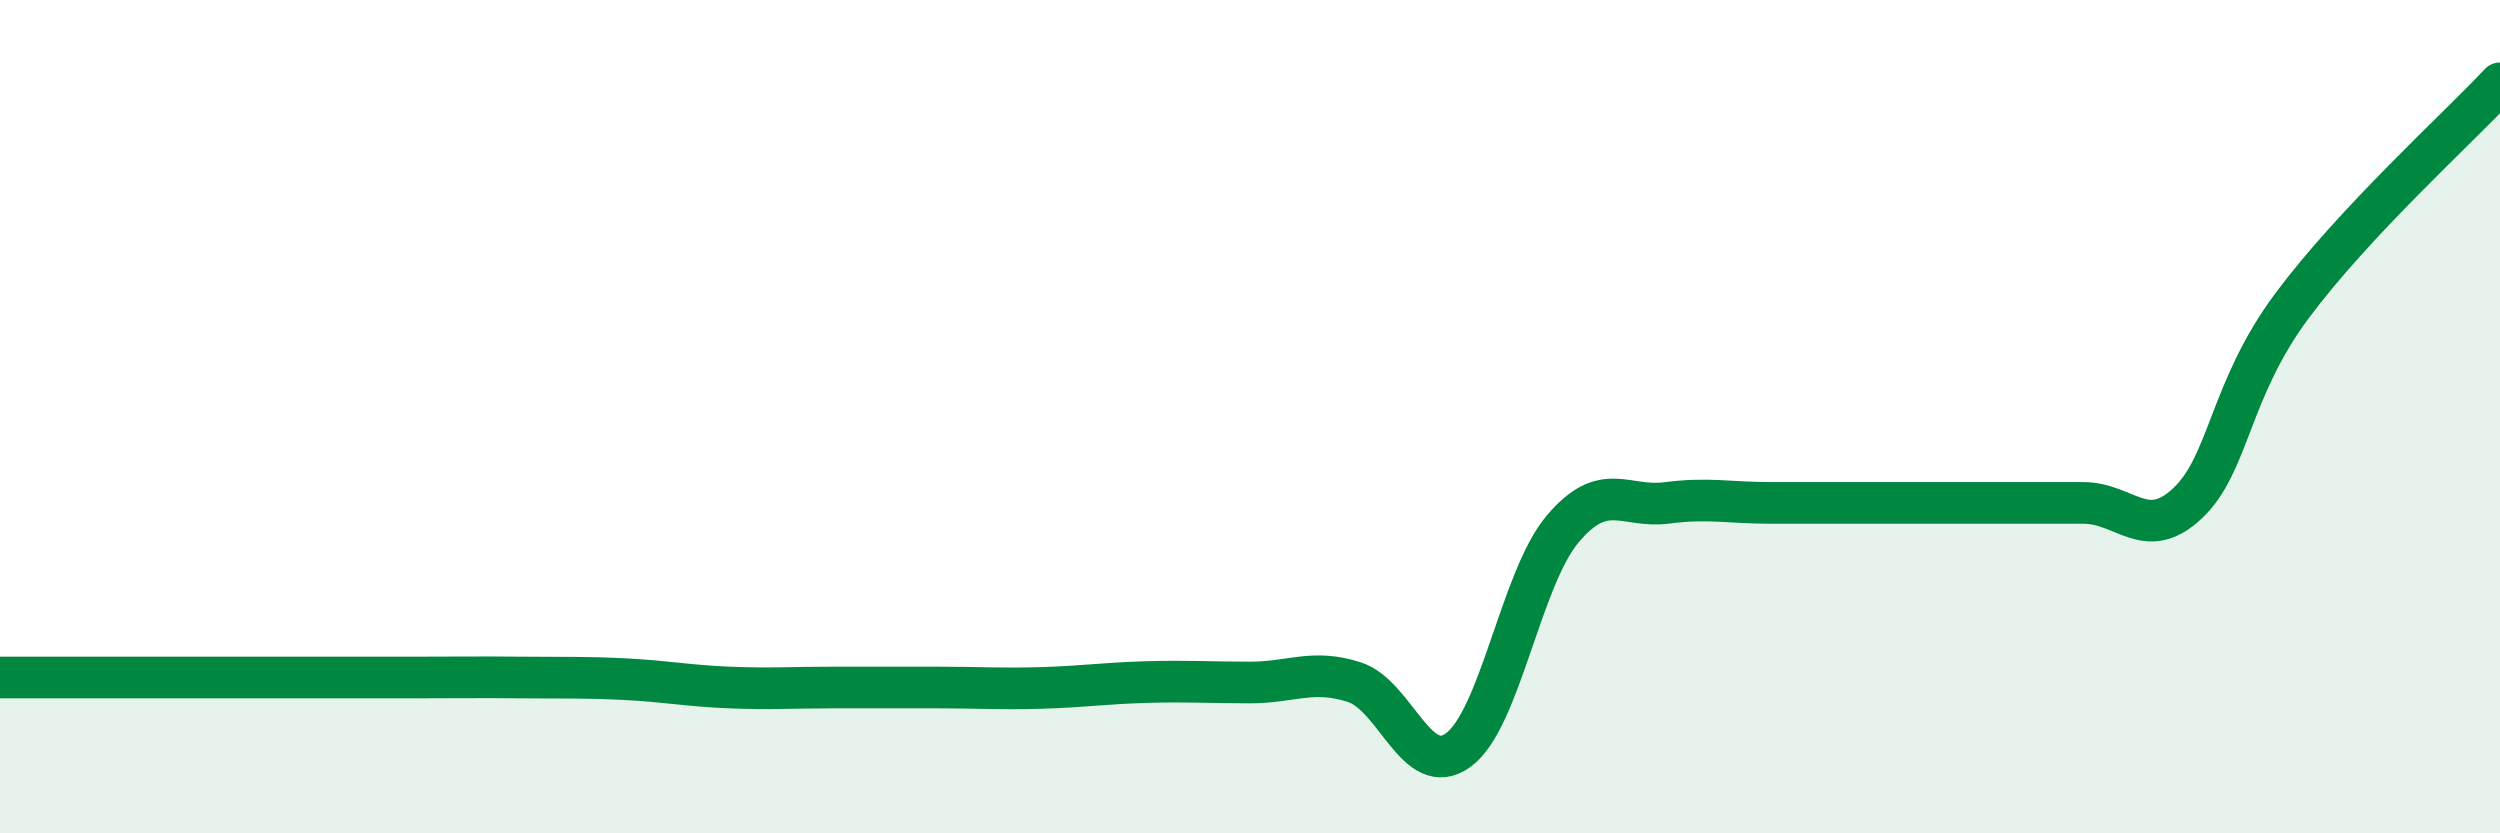 
    <svg width="60" height="20" viewBox="0 0 60 20" xmlns="http://www.w3.org/2000/svg">
      <path
        d="M 0,16.26 C 0.5,16.26 1.5,16.26 2.5,16.26 C 3.5,16.26 4,16.26 5,16.26 C 6,16.26 6.5,16.26 7.5,16.26 C 8.5,16.26 9,16.26 10,16.26 C 11,16.26 11.5,16.25 12.5,16.26 C 13.5,16.27 14,16.25 15,16.3 C 16,16.35 16.5,16.46 17.5,16.5 C 18.5,16.54 19,16.5 20,16.5 C 21,16.5 21.5,16.5 22.5,16.5 C 23.5,16.5 24,16.54 25,16.51 C 26,16.48 26.5,16.4 27.5,16.37 C 28.5,16.34 29,16.38 30,16.38 C 31,16.38 31.5,16.05 32.5,16.37 C 33.5,16.69 34,18.73 35,18 C 36,17.27 36.5,13.89 37.5,12.7 C 38.5,11.51 39,12.2 40,12.07 C 41,11.94 41.5,12.07 42.5,12.07 C 43.5,12.07 44,12.07 45,12.07 C 46,12.07 46.5,12.07 47.5,12.07 C 48.5,12.07 49,12.07 50,12.07 C 51,12.07 51.5,13.02 52.5,12.08 C 53.5,11.14 53.5,9.37 55,7.35 C 56.5,5.33 59,3.07 60,2L60 20L0 20Z"
        fill="#008740"
        opacity="0.1"
        stroke-linecap="round"
        stroke-linejoin="round"
      />
      <path
        d="M 0,16.26 C 0.5,16.26 1.5,16.26 2.5,16.26 C 3.5,16.26 4,16.26 5,16.26 C 6,16.26 6.5,16.26 7.5,16.26 C 8.5,16.26 9,16.26 10,16.26 C 11,16.26 11.5,16.25 12.5,16.26 C 13.5,16.27 14,16.25 15,16.3 C 16,16.35 16.5,16.46 17.5,16.5 C 18.5,16.54 19,16.5 20,16.5 C 21,16.5 21.5,16.5 22.5,16.5 C 23.5,16.5 24,16.54 25,16.51 C 26,16.48 26.5,16.4 27.5,16.37 C 28.5,16.34 29,16.38 30,16.38 C 31,16.38 31.5,16.05 32.5,16.37 C 33.5,16.69 34,18.73 35,18 C 36,17.27 36.5,13.89 37.5,12.7 C 38.5,11.51 39,12.2 40,12.07 C 41,11.94 41.5,12.07 42.5,12.07 C 43.5,12.07 44,12.07 45,12.07 C 46,12.07 46.5,12.07 47.5,12.07 C 48.5,12.07 49,12.07 50,12.07 C 51,12.07 51.5,13.02 52.5,12.08 C 53.5,11.14 53.5,9.37 55,7.35 C 56.5,5.33 59,3.07 60,2"
        stroke="#008740"
        stroke-width="1"
        fill="none"
        stroke-linecap="round"
        stroke-linejoin="round"
      />
    </svg>
  